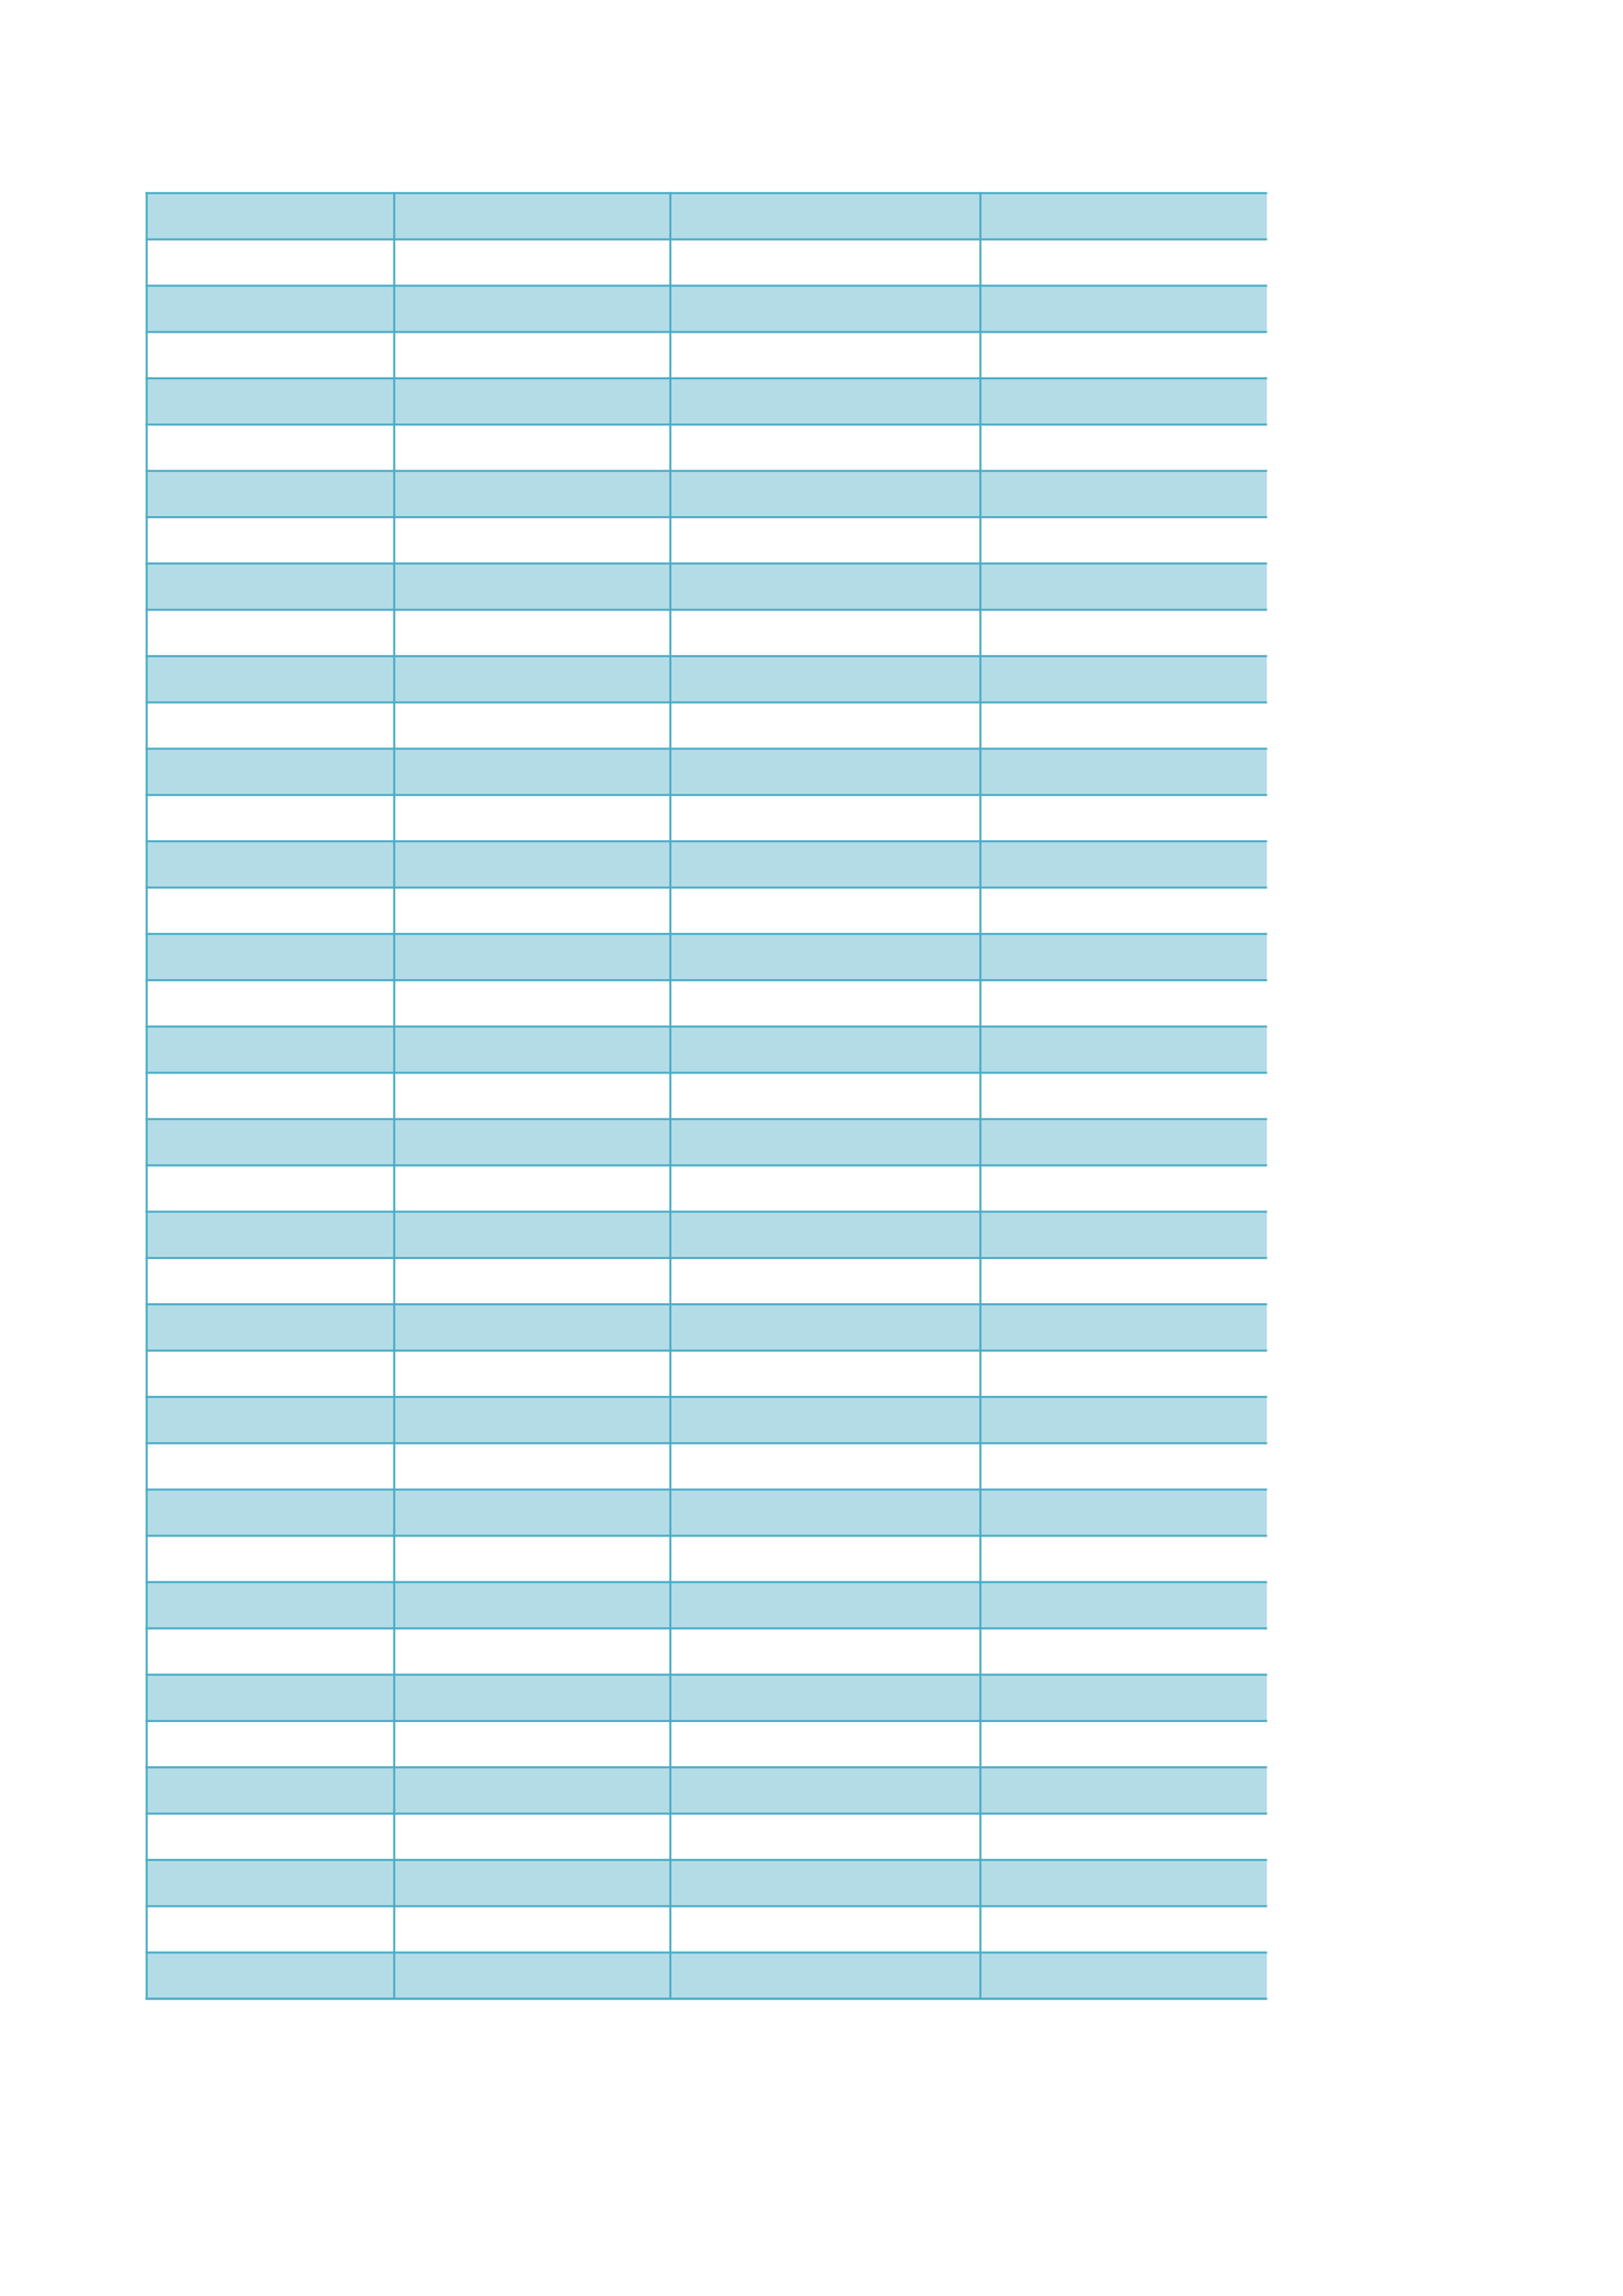 <?xml version="1.0" encoding="UTF-8"?>
<svg xmlns="http://www.w3.org/2000/svg" xmlns:xlink="http://www.w3.org/1999/xlink" width="595.304pt" height="841.89pt" viewBox="0 0 595.304 841.89" version="1.1">
<g id="surface21">
<path style=" stroke:none;fill-rule:evenodd;fill:rgb(70.587%,86.273%,90.587%);fill-opacity:1;" d="M 53.828 87.734 L 464.684 87.734 L 464.684 70.727 L 53.828 70.727 Z M 53.828 87.734 "/>
<path style=" stroke:none;fill-rule:evenodd;fill:rgb(70.587%,86.273%,90.587%);fill-opacity:1;" d="M 53.828 121.691 L 464.684 121.691 L 464.684 104.684 L 53.828 104.684 Z M 53.828 121.691 "/>
<path style=" stroke:none;fill-rule:evenodd;fill:rgb(70.587%,86.273%,90.587%);fill-opacity:1;" d="M 53.828 155.652 L 464.684 155.652 L 464.684 138.645 L 53.828 138.645 Z M 53.828 155.652 "/>
<path style=" stroke:none;fill-rule:evenodd;fill:rgb(70.587%,86.273%,90.587%);fill-opacity:1;" d="M 53.828 189.609 L 464.684 189.609 L 464.684 172.602 L 53.828 172.602 Z M 53.828 189.609 "/>
<path style=" stroke:none;fill-rule:evenodd;fill:rgb(70.587%,86.273%,90.587%);fill-opacity:1;" d="M 53.828 223.57 L 464.684 223.57 L 464.684 206.562 L 53.828 206.562 Z M 53.828 223.57 "/>
<path style=" stroke:none;fill-rule:evenodd;fill:rgb(70.587%,86.273%,90.587%);fill-opacity:1;" d="M 53.828 257.527 L 464.684 257.527 L 464.684 240.52 L 53.828 240.52 Z M 53.828 257.527 "/>
<path style=" stroke:none;fill-rule:evenodd;fill:rgb(70.587%,86.273%,90.587%);fill-opacity:1;" d="M 53.828 291.488 L 464.684 291.488 L 464.684 274.48 L 53.828 274.48 Z M 53.828 291.488 "/>
<path style=" stroke:none;fill-rule:evenodd;fill:rgb(70.587%,86.273%,90.587%);fill-opacity:1;" d="M 53.828 325.445 L 464.684 325.445 L 464.684 308.438 L 53.828 308.438 Z M 53.828 325.445 "/>
<path style=" stroke:none;fill-rule:evenodd;fill:rgb(70.587%,86.273%,90.587%);fill-opacity:1;" d="M 53.828 359.406 L 464.684 359.406 L 464.684 342.398 L 53.828 342.398 Z M 53.828 359.406 "/>
<path style=" stroke:none;fill-rule:evenodd;fill:rgb(70.587%,86.273%,90.587%);fill-opacity:1;" d="M 53.828 393.363 L 464.684 393.363 L 464.684 376.355 L 53.828 376.355 Z M 53.828 393.363 "/>
<path style=" stroke:none;fill-rule:evenodd;fill:rgb(70.587%,86.273%,90.587%);fill-opacity:1;" d="M 53.828 427.324 L 464.684 427.324 L 464.684 410.316 L 53.828 410.316 Z M 53.828 427.324 "/>
<path style=" stroke:none;fill-rule:evenodd;fill:rgb(70.587%,86.273%,90.587%);fill-opacity:1;" d="M 53.828 461.281 L 464.684 461.281 L 464.684 444.273 L 53.828 444.273 Z M 53.828 461.281 "/>
<path style=" stroke:none;fill-rule:evenodd;fill:rgb(70.587%,86.273%,90.587%);fill-opacity:1;" d="M 53.828 495.242 L 464.684 495.242 L 464.684 478.234 L 53.828 478.234 Z M 53.828 495.242 "/>
<path style=" stroke:none;fill-rule:evenodd;fill:rgb(70.587%,86.273%,90.587%);fill-opacity:1;" d="M 53.828 529.199 L 464.684 529.199 L 464.684 512.191 L 53.828 512.191 Z M 53.828 529.199 "/>
<path style=" stroke:none;fill-rule:evenodd;fill:rgb(70.587%,86.273%,90.587%);fill-opacity:1;" d="M 53.828 563.16 L 464.684 563.16 L 464.684 546.152 L 53.828 546.152 Z M 53.828 563.16 "/>
<path style=" stroke:none;fill-rule:evenodd;fill:rgb(70.587%,86.273%,90.587%);fill-opacity:1;" d="M 53.828 597.117 L 464.684 597.117 L 464.684 580.109 L 53.828 580.109 Z M 53.828 597.117 "/>
<path style=" stroke:none;fill-rule:evenodd;fill:rgb(70.587%,86.273%,90.587%);fill-opacity:1;" d="M 53.828 631.078 L 464.684 631.078 L 464.684 614.07 L 53.828 614.07 Z M 53.828 631.078 "/>
<path style=" stroke:none;fill-rule:evenodd;fill:rgb(70.587%,86.273%,90.587%);fill-opacity:1;" d="M 53.828 665.035 L 464.684 665.035 L 464.684 648.027 L 53.828 648.027 Z M 53.828 665.035 "/>
<path style=" stroke:none;fill-rule:evenodd;fill:rgb(70.587%,86.273%,90.587%);fill-opacity:1;" d="M 53.828 698.996 L 464.684 698.996 L 464.684 681.988 L 53.828 681.988 Z M 53.828 698.996 "/>
<path style=" stroke:none;fill-rule:evenodd;fill:rgb(70.587%,86.273%,90.587%);fill-opacity:1;" d="M 53.828 732.953 L 464.684 732.953 L 464.684 715.945 L 53.828 715.945 Z M 53.828 732.953 "/>
<path style="fill:none;stroke-width:0.75;stroke-linecap:butt;stroke-linejoin:round;stroke:rgb(29.411%,67.45%,77.646%);stroke-opacity:1;stroke-miterlimit:10;" d="M 53.434 771.081 L 464.738 771.081 " transform="matrix(1,0,0,-1,0,841.89)"/>
<path style="fill:none;stroke-width:0.75;stroke-linecap:butt;stroke-linejoin:round;stroke:rgb(29.411%,67.45%,77.646%);stroke-opacity:1;stroke-miterlimit:10;" d="M 53.801 771.448 L 53.801 108.511 " transform="matrix(1,0,0,-1,0,841.89)"/>
<path style="fill:none;stroke-width:0.75;stroke-linecap:butt;stroke-linejoin:round;stroke:rgb(29.411%,67.45%,77.646%);stroke-opacity:1;stroke-miterlimit:10;" d="M 144.594 771.448 L 144.594 108.511 " transform="matrix(1,0,0,-1,0,841.89)"/>
<path style="fill:none;stroke-width:0.75;stroke-linecap:butt;stroke-linejoin:round;stroke:rgb(29.411%,67.45%,77.646%);stroke-opacity:1;stroke-miterlimit:10;" d="M 245.879 771.448 L 245.879 108.511 " transform="matrix(1,0,0,-1,0,841.89)"/>
<path style="fill:none;stroke-width:0.75;stroke-linecap:butt;stroke-linejoin:round;stroke:rgb(29.411%,67.45%,77.646%);stroke-opacity:1;stroke-miterlimit:10;" d="M 359.602 771.448 L 359.602 108.511 " transform="matrix(1,0,0,-1,0,841.89)"/>
<path style="fill:none;stroke-width:0.75;stroke-linecap:butt;stroke-linejoin:round;stroke:rgb(29.411%,67.45%,77.646%);stroke-opacity:1;stroke-miterlimit:10;" d="M 53.434 754.101 L 464.738 754.101 " transform="matrix(1,0,0,-1,0,841.89)"/>
<path style="fill:none;stroke-width:0.75;stroke-linecap:butt;stroke-linejoin:round;stroke:rgb(29.411%,67.45%,77.646%);stroke-opacity:1;stroke-miterlimit:10;" d="M 53.434 737.12 L 464.738 737.12 " transform="matrix(1,0,0,-1,0,841.89)"/>
<path style="fill:none;stroke-width:0.75;stroke-linecap:butt;stroke-linejoin:round;stroke:rgb(29.411%,67.45%,77.646%);stroke-opacity:1;stroke-miterlimit:10;" d="M 53.434 720.14 L 464.738 720.14 " transform="matrix(1,0,0,-1,0,841.89)"/>
<path style="fill:none;stroke-width:0.75;stroke-linecap:butt;stroke-linejoin:round;stroke:rgb(29.411%,67.45%,77.646%);stroke-opacity:1;stroke-miterlimit:10;" d="M 53.434 703.159 L 464.738 703.159 " transform="matrix(1,0,0,-1,0,841.89)"/>
<path style="fill:none;stroke-width:0.75;stroke-linecap:butt;stroke-linejoin:round;stroke:rgb(29.411%,67.45%,77.646%);stroke-opacity:1;stroke-miterlimit:10;" d="M 53.434 686.183 L 464.738 686.183 " transform="matrix(1,0,0,-1,0,841.89)"/>
<path style="fill:none;stroke-width:0.75;stroke-linecap:butt;stroke-linejoin:round;stroke:rgb(29.411%,67.45%,77.646%);stroke-opacity:1;stroke-miterlimit:10;" d="M 53.434 669.202 L 464.738 669.202 " transform="matrix(1,0,0,-1,0,841.89)"/>
<path style="fill:none;stroke-width:0.75;stroke-linecap:butt;stroke-linejoin:round;stroke:rgb(29.411%,67.45%,77.646%);stroke-opacity:1;stroke-miterlimit:10;" d="M 53.434 652.222 L 464.738 652.222 " transform="matrix(1,0,0,-1,0,841.89)"/>
<path style="fill:none;stroke-width:0.75;stroke-linecap:butt;stroke-linejoin:round;stroke:rgb(29.411%,67.45%,77.646%);stroke-opacity:1;stroke-miterlimit:10;" d="M 53.434 635.241 L 464.738 635.241 " transform="matrix(1,0,0,-1,0,841.89)"/>
<path style="fill:none;stroke-width:0.75;stroke-linecap:butt;stroke-linejoin:round;stroke:rgb(29.411%,67.45%,77.646%);stroke-opacity:1;stroke-miterlimit:10;" d="M 53.434 618.265 L 464.738 618.265 " transform="matrix(1,0,0,-1,0,841.89)"/>
<path style="fill:none;stroke-width:0.75;stroke-linecap:butt;stroke-linejoin:round;stroke:rgb(29.411%,67.45%,77.646%);stroke-opacity:1;stroke-miterlimit:10;" d="M 53.434 601.284 L 464.738 601.284 " transform="matrix(1,0,0,-1,0,841.89)"/>
<path style="fill:none;stroke-width:0.75;stroke-linecap:butt;stroke-linejoin:round;stroke:rgb(29.411%,67.45%,77.646%);stroke-opacity:1;stroke-miterlimit:10;" d="M 53.434 584.304 L 464.738 584.304 " transform="matrix(1,0,0,-1,0,841.89)"/>
<path style="fill:none;stroke-width:0.75;stroke-linecap:butt;stroke-linejoin:round;stroke:rgb(29.411%,67.45%,77.646%);stroke-opacity:1;stroke-miterlimit:10;" d="M 53.434 567.323 L 464.738 567.323 " transform="matrix(1,0,0,-1,0,841.89)"/>
<path style="fill:none;stroke-width:0.75;stroke-linecap:butt;stroke-linejoin:round;stroke:rgb(29.411%,67.45%,77.646%);stroke-opacity:1;stroke-miterlimit:10;" d="M 53.434 550.347 L 464.738 550.347 " transform="matrix(1,0,0,-1,0,841.89)"/>
<path style="fill:none;stroke-width:0.75;stroke-linecap:butt;stroke-linejoin:round;stroke:rgb(29.411%,67.45%,77.646%);stroke-opacity:1;stroke-miterlimit:10;" d="M 53.434 533.366 L 464.738 533.366 " transform="matrix(1,0,0,-1,0,841.89)"/>
<path style="fill:none;stroke-width:0.75;stroke-linecap:butt;stroke-linejoin:round;stroke:rgb(29.411%,67.45%,77.646%);stroke-opacity:1;stroke-miterlimit:10;" d="M 53.434 516.386 L 464.738 516.386 " transform="matrix(1,0,0,-1,0,841.89)"/>
<path style="fill:none;stroke-width:0.75;stroke-linecap:butt;stroke-linejoin:round;stroke:rgb(29.411%,67.45%,77.646%);stroke-opacity:1;stroke-miterlimit:10;" d="M 53.434 499.405 L 464.738 499.405 " transform="matrix(1,0,0,-1,0,841.89)"/>
<path style="fill:none;stroke-width:0.75;stroke-linecap:butt;stroke-linejoin:round;stroke:rgb(29.411%,67.45%,77.646%);stroke-opacity:1;stroke-miterlimit:10;" d="M 53.434 482.429 L 464.738 482.429 " transform="matrix(1,0,0,-1,0,841.89)"/>
<path style="fill:none;stroke-width:0.75;stroke-linecap:butt;stroke-linejoin:round;stroke:rgb(29.411%,67.45%,77.646%);stroke-opacity:1;stroke-miterlimit:10;" d="M 53.434 465.448 L 464.738 465.448 " transform="matrix(1,0,0,-1,0,841.89)"/>
<path style="fill:none;stroke-width:0.75;stroke-linecap:butt;stroke-linejoin:round;stroke:rgb(29.411%,67.45%,77.646%);stroke-opacity:1;stroke-miterlimit:10;" d="M 53.434 448.468 L 464.738 448.468 " transform="matrix(1,0,0,-1,0,841.89)"/>
<path style="fill:none;stroke-width:0.75;stroke-linecap:butt;stroke-linejoin:round;stroke:rgb(29.411%,67.45%,77.646%);stroke-opacity:1;stroke-miterlimit:10;" d="M 53.434 431.487 L 464.738 431.487 " transform="matrix(1,0,0,-1,0,841.89)"/>
<path style="fill:none;stroke-width:0.75;stroke-linecap:butt;stroke-linejoin:round;stroke:rgb(29.411%,67.45%,77.646%);stroke-opacity:1;stroke-miterlimit:10;" d="M 53.434 414.511 L 464.738 414.511 " transform="matrix(1,0,0,-1,0,841.89)"/>
<path style="fill:none;stroke-width:0.75;stroke-linecap:butt;stroke-linejoin:round;stroke:rgb(29.411%,67.45%,77.646%);stroke-opacity:1;stroke-miterlimit:10;" d="M 53.434 397.53 L 464.738 397.53 " transform="matrix(1,0,0,-1,0,841.89)"/>
<path style="fill:none;stroke-width:0.75;stroke-linecap:butt;stroke-linejoin:round;stroke:rgb(29.411%,67.45%,77.646%);stroke-opacity:1;stroke-miterlimit:10;" d="M 53.434 380.55 L 464.738 380.55 " transform="matrix(1,0,0,-1,0,841.89)"/>
<path style="fill:none;stroke-width:0.75;stroke-linecap:butt;stroke-linejoin:round;stroke:rgb(29.411%,67.45%,77.646%);stroke-opacity:1;stroke-miterlimit:10;" d="M 53.434 363.569 L 464.738 363.569 " transform="matrix(1,0,0,-1,0,841.89)"/>
<path style="fill:none;stroke-width:0.75;stroke-linecap:butt;stroke-linejoin:round;stroke:rgb(29.411%,67.45%,77.646%);stroke-opacity:1;stroke-miterlimit:10;" d="M 53.434 346.593 L 464.738 346.593 " transform="matrix(1,0,0,-1,0,841.89)"/>
<path style="fill:none;stroke-width:0.75;stroke-linecap:butt;stroke-linejoin:round;stroke:rgb(29.411%,67.45%,77.646%);stroke-opacity:1;stroke-miterlimit:10;" d="M 53.434 329.612 L 464.738 329.612 " transform="matrix(1,0,0,-1,0,841.89)"/>
<path style="fill:none;stroke-width:0.75;stroke-linecap:butt;stroke-linejoin:round;stroke:rgb(29.411%,67.45%,77.646%);stroke-opacity:1;stroke-miterlimit:10;" d="M 53.434 312.632 L 464.738 312.632 " transform="matrix(1,0,0,-1,0,841.89)"/>
<path style="fill:none;stroke-width:0.75;stroke-linecap:butt;stroke-linejoin:round;stroke:rgb(29.411%,67.45%,77.646%);stroke-opacity:1;stroke-miterlimit:10;" d="M 53.434 295.651 L 464.738 295.651 " transform="matrix(1,0,0,-1,0,841.89)"/>
<path style="fill:none;stroke-width:0.75;stroke-linecap:butt;stroke-linejoin:round;stroke:rgb(29.411%,67.45%,77.646%);stroke-opacity:1;stroke-miterlimit:10;" d="M 53.434 278.675 L 464.738 278.675 " transform="matrix(1,0,0,-1,0,841.89)"/>
<path style="fill:none;stroke-width:0.75;stroke-linecap:butt;stroke-linejoin:round;stroke:rgb(29.411%,67.45%,77.646%);stroke-opacity:1;stroke-miterlimit:10;" d="M 53.434 261.694 L 464.738 261.694 " transform="matrix(1,0,0,-1,0,841.89)"/>
<path style="fill:none;stroke-width:0.75;stroke-linecap:butt;stroke-linejoin:round;stroke:rgb(29.411%,67.45%,77.646%);stroke-opacity:1;stroke-miterlimit:10;" d="M 53.434 244.714 L 464.738 244.714 " transform="matrix(1,0,0,-1,0,841.89)"/>
<path style="fill:none;stroke-width:0.75;stroke-linecap:butt;stroke-linejoin:round;stroke:rgb(29.411%,67.45%,77.646%);stroke-opacity:1;stroke-miterlimit:10;" d="M 53.434 227.734 L 464.738 227.734 " transform="matrix(1,0,0,-1,0,841.89)"/>
<path style="fill:none;stroke-width:0.75;stroke-linecap:butt;stroke-linejoin:round;stroke:rgb(29.411%,67.45%,77.646%);stroke-opacity:1;stroke-miterlimit:10;" d="M 53.434 210.757 L 464.738 210.757 " transform="matrix(1,0,0,-1,0,841.89)"/>
<path style="fill:none;stroke-width:0.75;stroke-linecap:butt;stroke-linejoin:round;stroke:rgb(29.411%,67.45%,77.646%);stroke-opacity:1;stroke-miterlimit:10;" d="M 53.434 193.776 L 464.738 193.776 " transform="matrix(1,0,0,-1,0,841.89)"/>
<path style="fill:none;stroke-width:0.75;stroke-linecap:butt;stroke-linejoin:round;stroke:rgb(29.411%,67.45%,77.646%);stroke-opacity:1;stroke-miterlimit:10;" d="M 53.434 176.796 L 464.738 176.796 " transform="matrix(1,0,0,-1,0,841.89)"/>
<path style="fill:none;stroke-width:0.75;stroke-linecap:butt;stroke-linejoin:round;stroke:rgb(29.411%,67.45%,77.646%);stroke-opacity:1;stroke-miterlimit:10;" d="M 53.434 159.816 L 464.738 159.816 " transform="matrix(1,0,0,-1,0,841.89)"/>
<path style="fill:none;stroke-width:0.75;stroke-linecap:butt;stroke-linejoin:round;stroke:rgb(29.411%,67.45%,77.646%);stroke-opacity:1;stroke-miterlimit:10;" d="M 53.434 142.835 L 464.738 142.835 " transform="matrix(1,0,0,-1,0,841.89)"/>
<path style="fill:none;stroke-width:0.75;stroke-linecap:butt;stroke-linejoin:round;stroke:rgb(29.411%,67.45%,77.646%);stroke-opacity:1;stroke-miterlimit:10;" d="M 53.434 125.859 L 464.738 125.859 " transform="matrix(1,0,0,-1,0,841.89)"/>
<path style="fill:none;stroke-width:0.75;stroke-linecap:butt;stroke-linejoin:round;stroke:rgb(29.411%,67.45%,77.646%);stroke-opacity:1;stroke-miterlimit:10;" d="M 53.434 108.878 L 464.738 108.878 " transform="matrix(1,0,0,-1,0,841.89)"/>
<path style="fill:none;stroke-width:0.75;stroke-linecap:butt;stroke-linejoin:round;stroke:rgb(29.411%,67.45%,77.646%);stroke-opacity:1;stroke-miterlimit:10;" d="M 53.434 108.878 L 464.738 108.878 " transform="matrix(1,0,0,-1,0,841.89)"/>
</g>
</svg>
